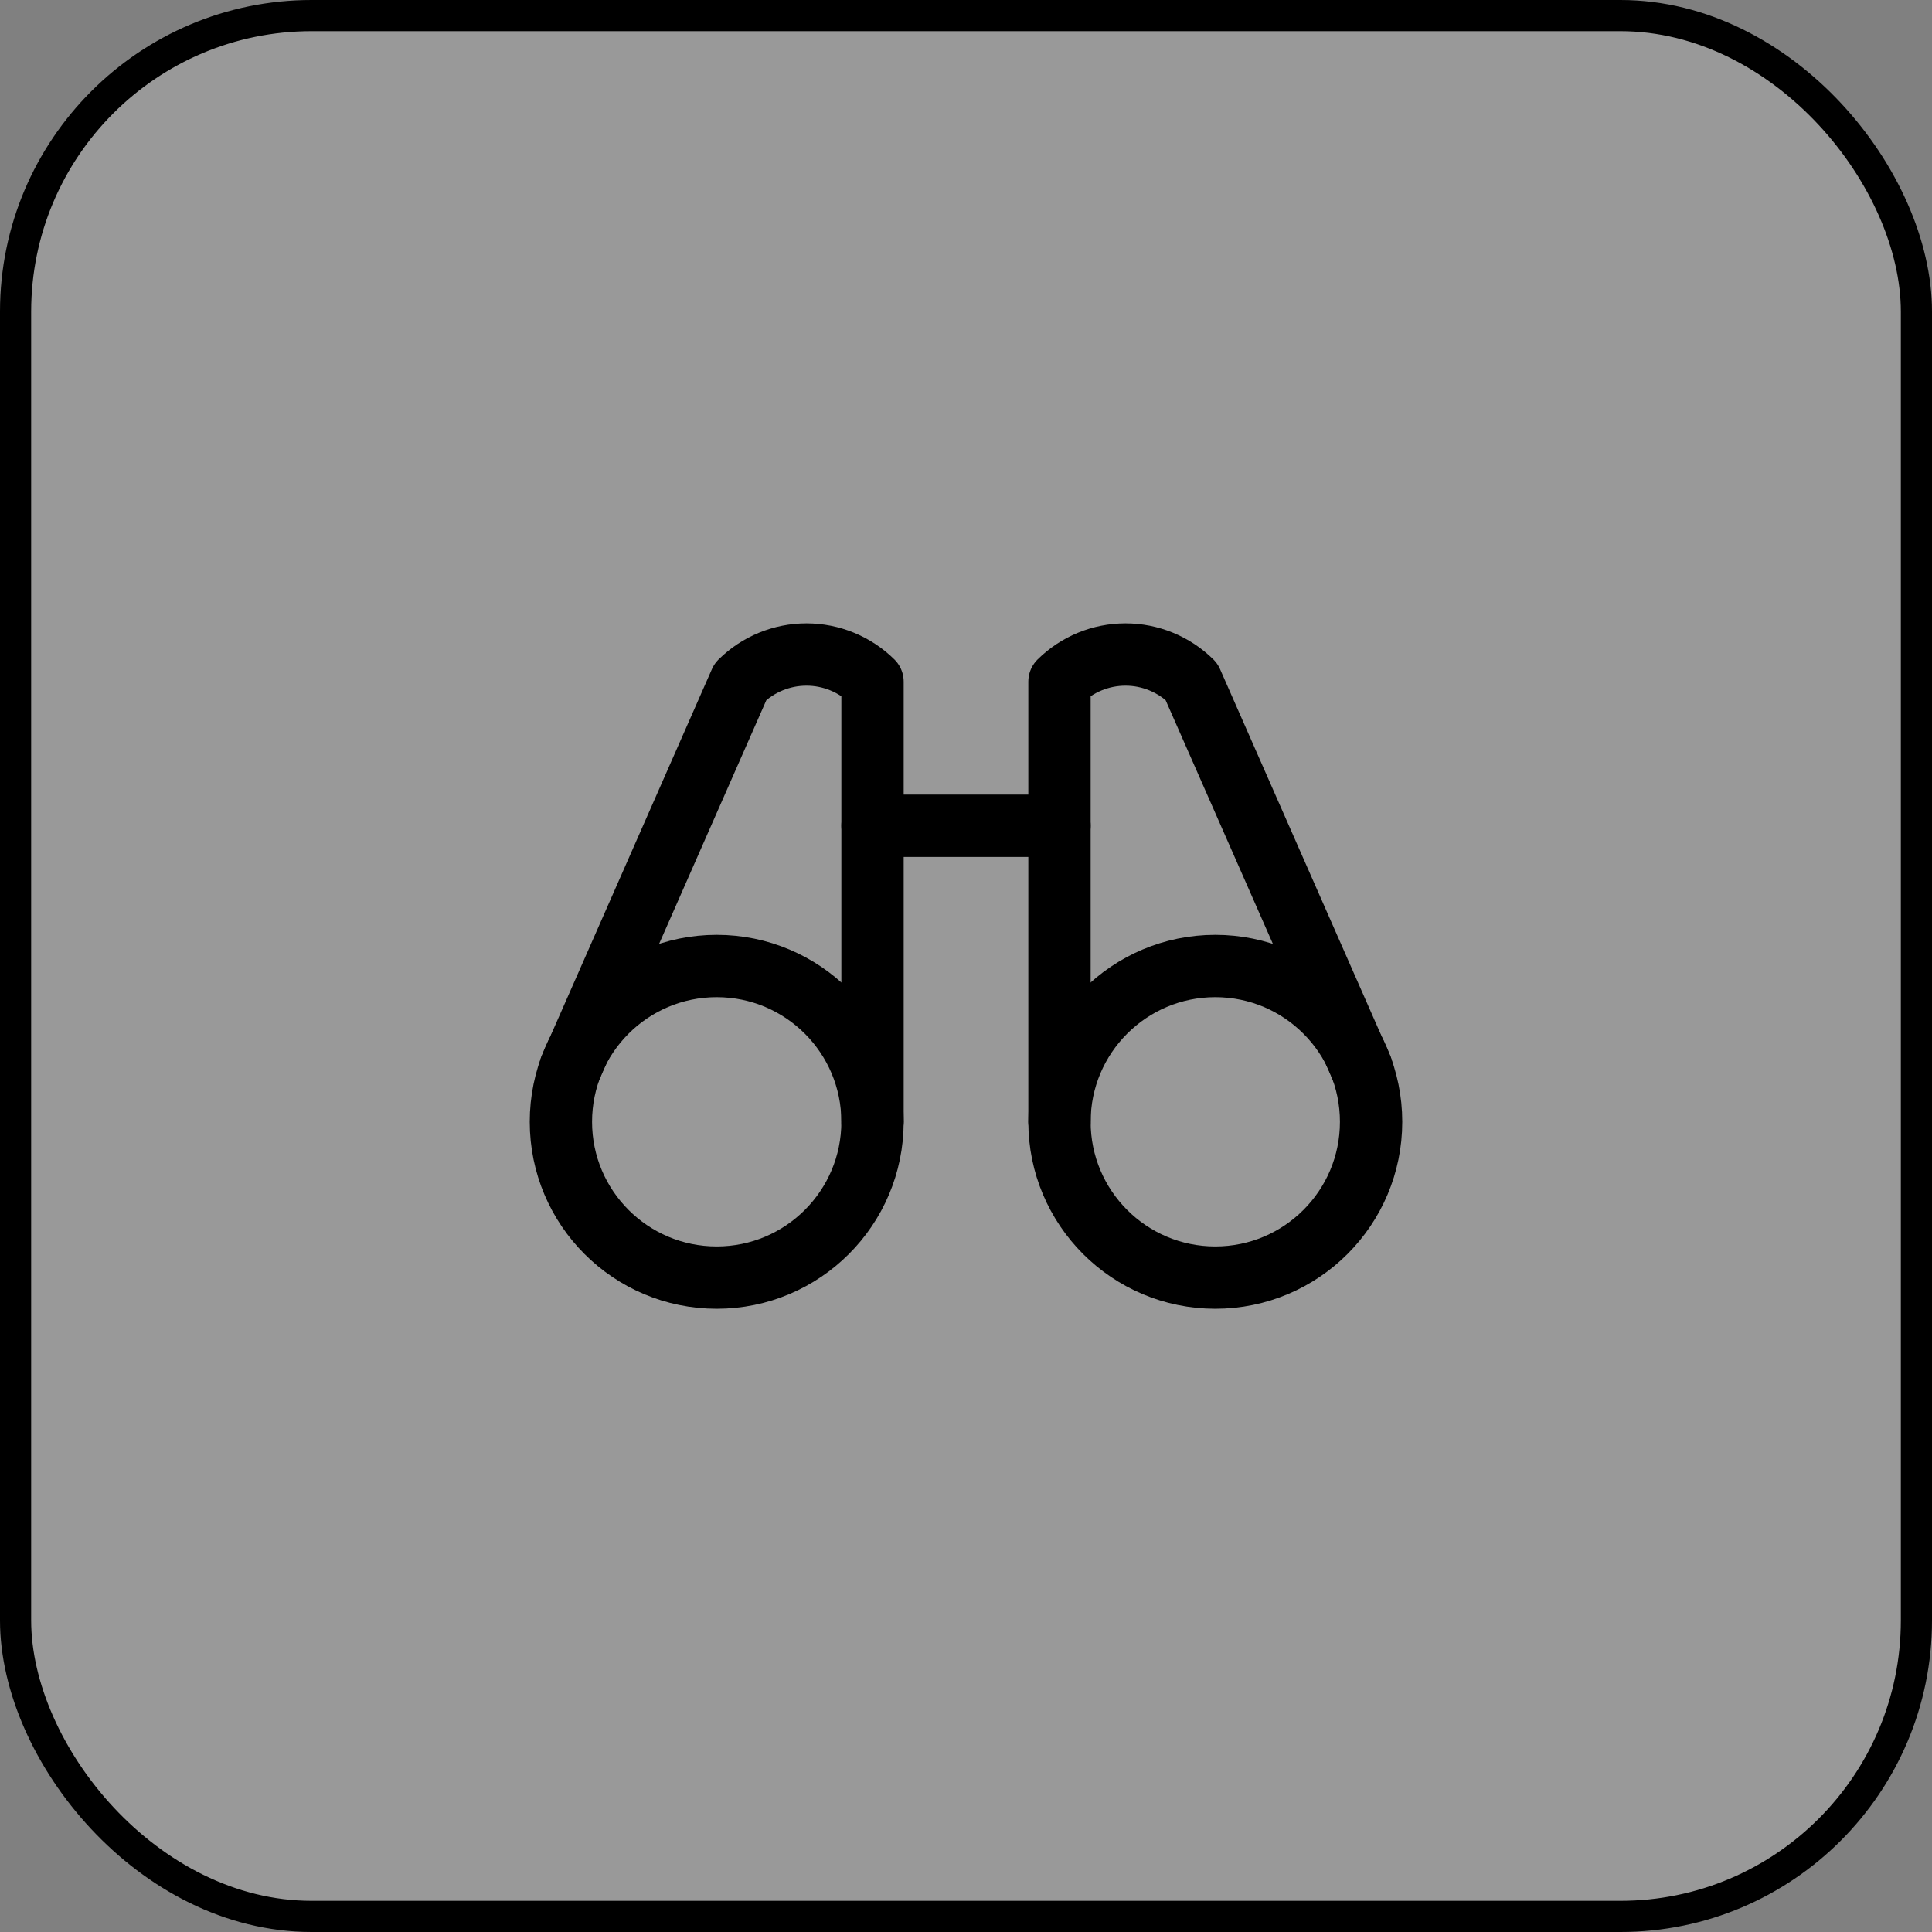 <svg width="62" height="62" viewBox="0 0 62 62" fill="none" xmlns="http://www.w3.org/2000/svg">
<rect x="0" y="0" width="62" height="62" fill="#808080" stroke="none"/>
<rect x="0.5" y="0.5" width="61" height="61" rx="9.5" fill="white" fill-opacity="0.2"/>
<rect x="0.5" y="0.5" width="61" height="61" rx="9.5" stroke="black"/>
<path d="M28 26.5H34" stroke="black" stroke-width="2" stroke-linecap="round" stroke-linejoin="round"/>
<path d="M43.7 34.287L38.237 21.875C37.673 21.317 36.912 21.004 36.119 21.004C35.325 21.004 34.564 21.317 34 21.875V36" stroke="black" stroke-width="2" stroke-linecap="round" stroke-linejoin="round"/>
<path d="M28 36V21.875C27.436 21.317 26.674 21.004 25.881 21.004C25.088 21.004 24.326 21.317 23.762 21.875L18.3 34.287" stroke="black" stroke-width="2" stroke-linecap="round" stroke-linejoin="round"/>
<path d="M23 41C25.761 41 28 38.761 28 36C28 33.239 25.761 31 23 31C20.239 31 18 33.239 18 36C18 38.761 20.239 41 23 41Z" stroke="black" stroke-width="2" stroke-linecap="round" stroke-linejoin="round"/>
<path d="M39 41C41.761 41 44 38.761 44 36C44 33.239 41.761 31 39 31C36.239 31 34 33.239 34 36C34 38.761 36.239 41 39 41Z" stroke="black" stroke-width="2" stroke-linecap="round" stroke-linejoin="round"/>
</svg>
